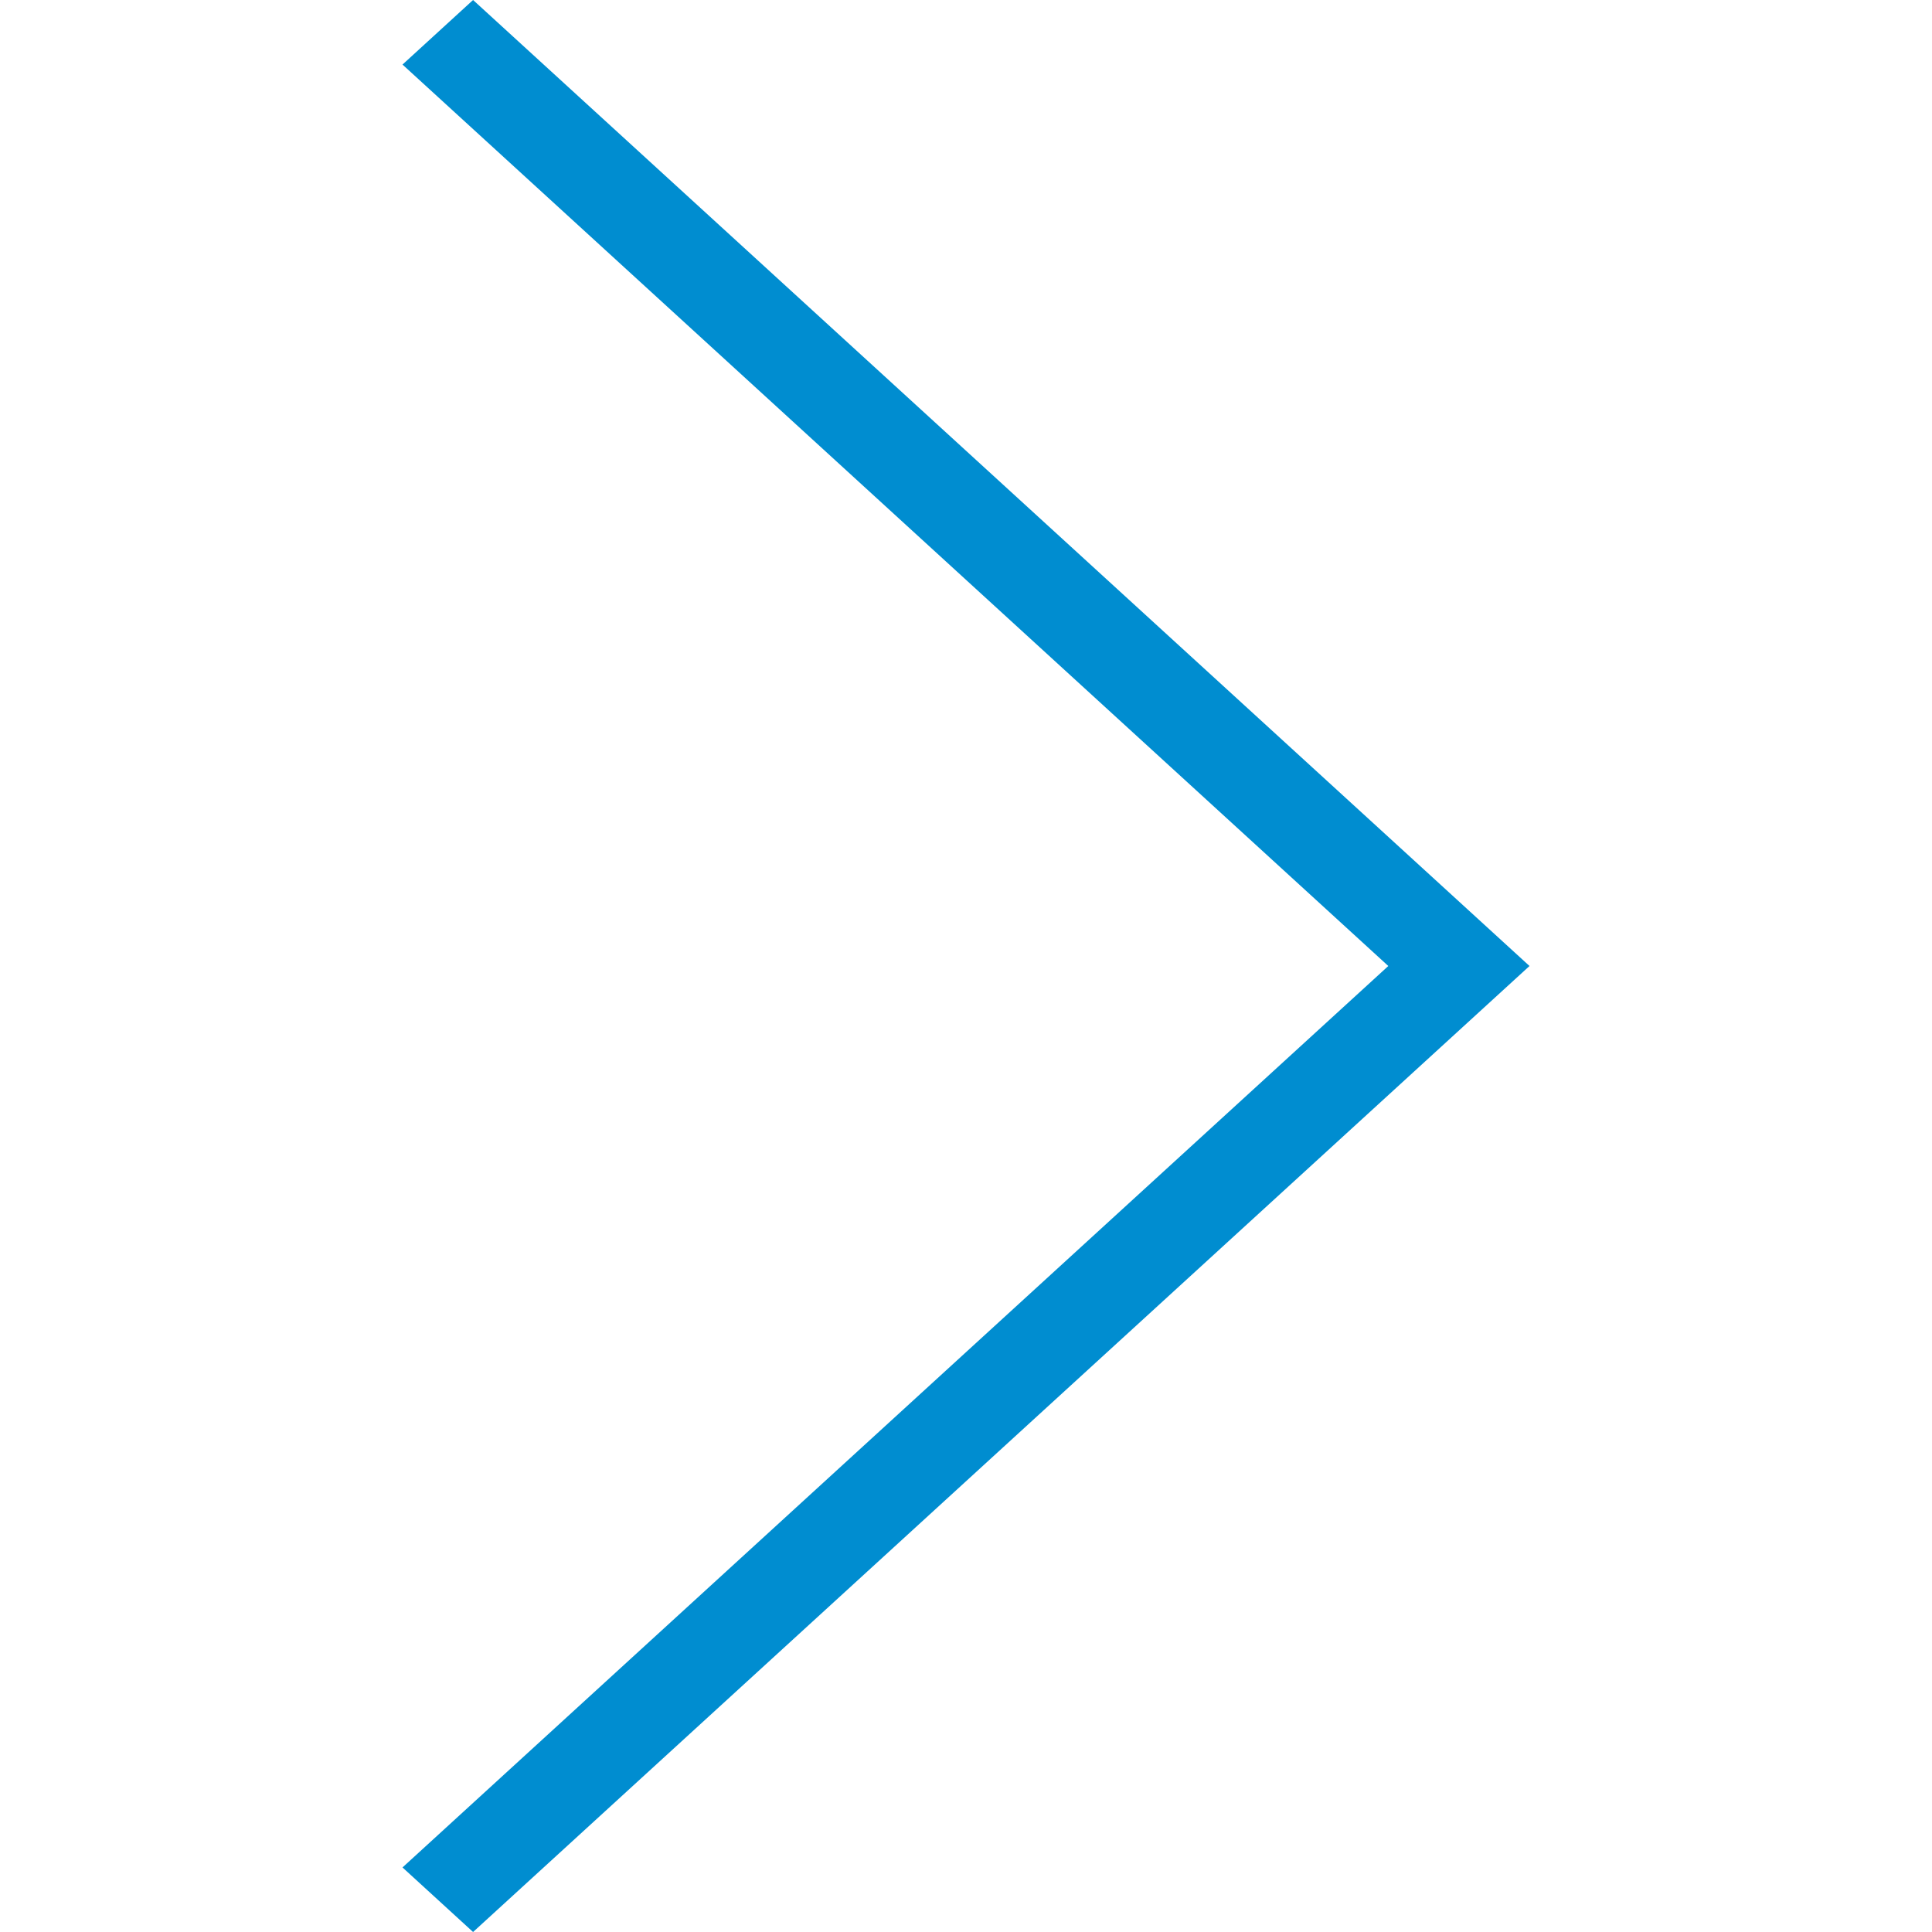 <?xml version="1.0" encoding="UTF-8"?>
<svg width="36px" height="36px" viewBox="0 0 36 36" version="1.1" xmlns="http://www.w3.org/2000/svg" xmlns:xlink="http://www.w3.org/1999/xlink">
    <title>DB425EB3-B355-42E9-9C87-85FA87FB163D</title>
    <defs>
        <filter id="filter-1">
            <feColorMatrix in="SourceGraphic" type="matrix" values="0 0 0 0 0 0 0 0 0 0.553 0 0 0 0 0.816 0 0 0 1 0"></feColorMatrix>
        </filter>
    </defs>
    <g id="Templates" stroke="none" stroke-width="1" fill="none" fill-rule="evenodd">
        <g id="Images-2/2" transform="translate(-272, -4006)">
            <g id="ic-arrow-slider-right-" transform="translate(272, 4006)" filter="url(#filter-1)">
                <g transform="translate(7.5, 0)">
                    <polygon id="ic-arrow-slider-right" fill="#008DD0" transform="translate(10.5, 18) rotate(-90) translate(-10.5, -18) " points="10.5 25.869 27.297 7.5 28.5 8.815 10.5 28.5 -7.5 8.815 -6.297 7.5"></polygon>
                </g>
            </g>
        </g>
    </g>
</svg>